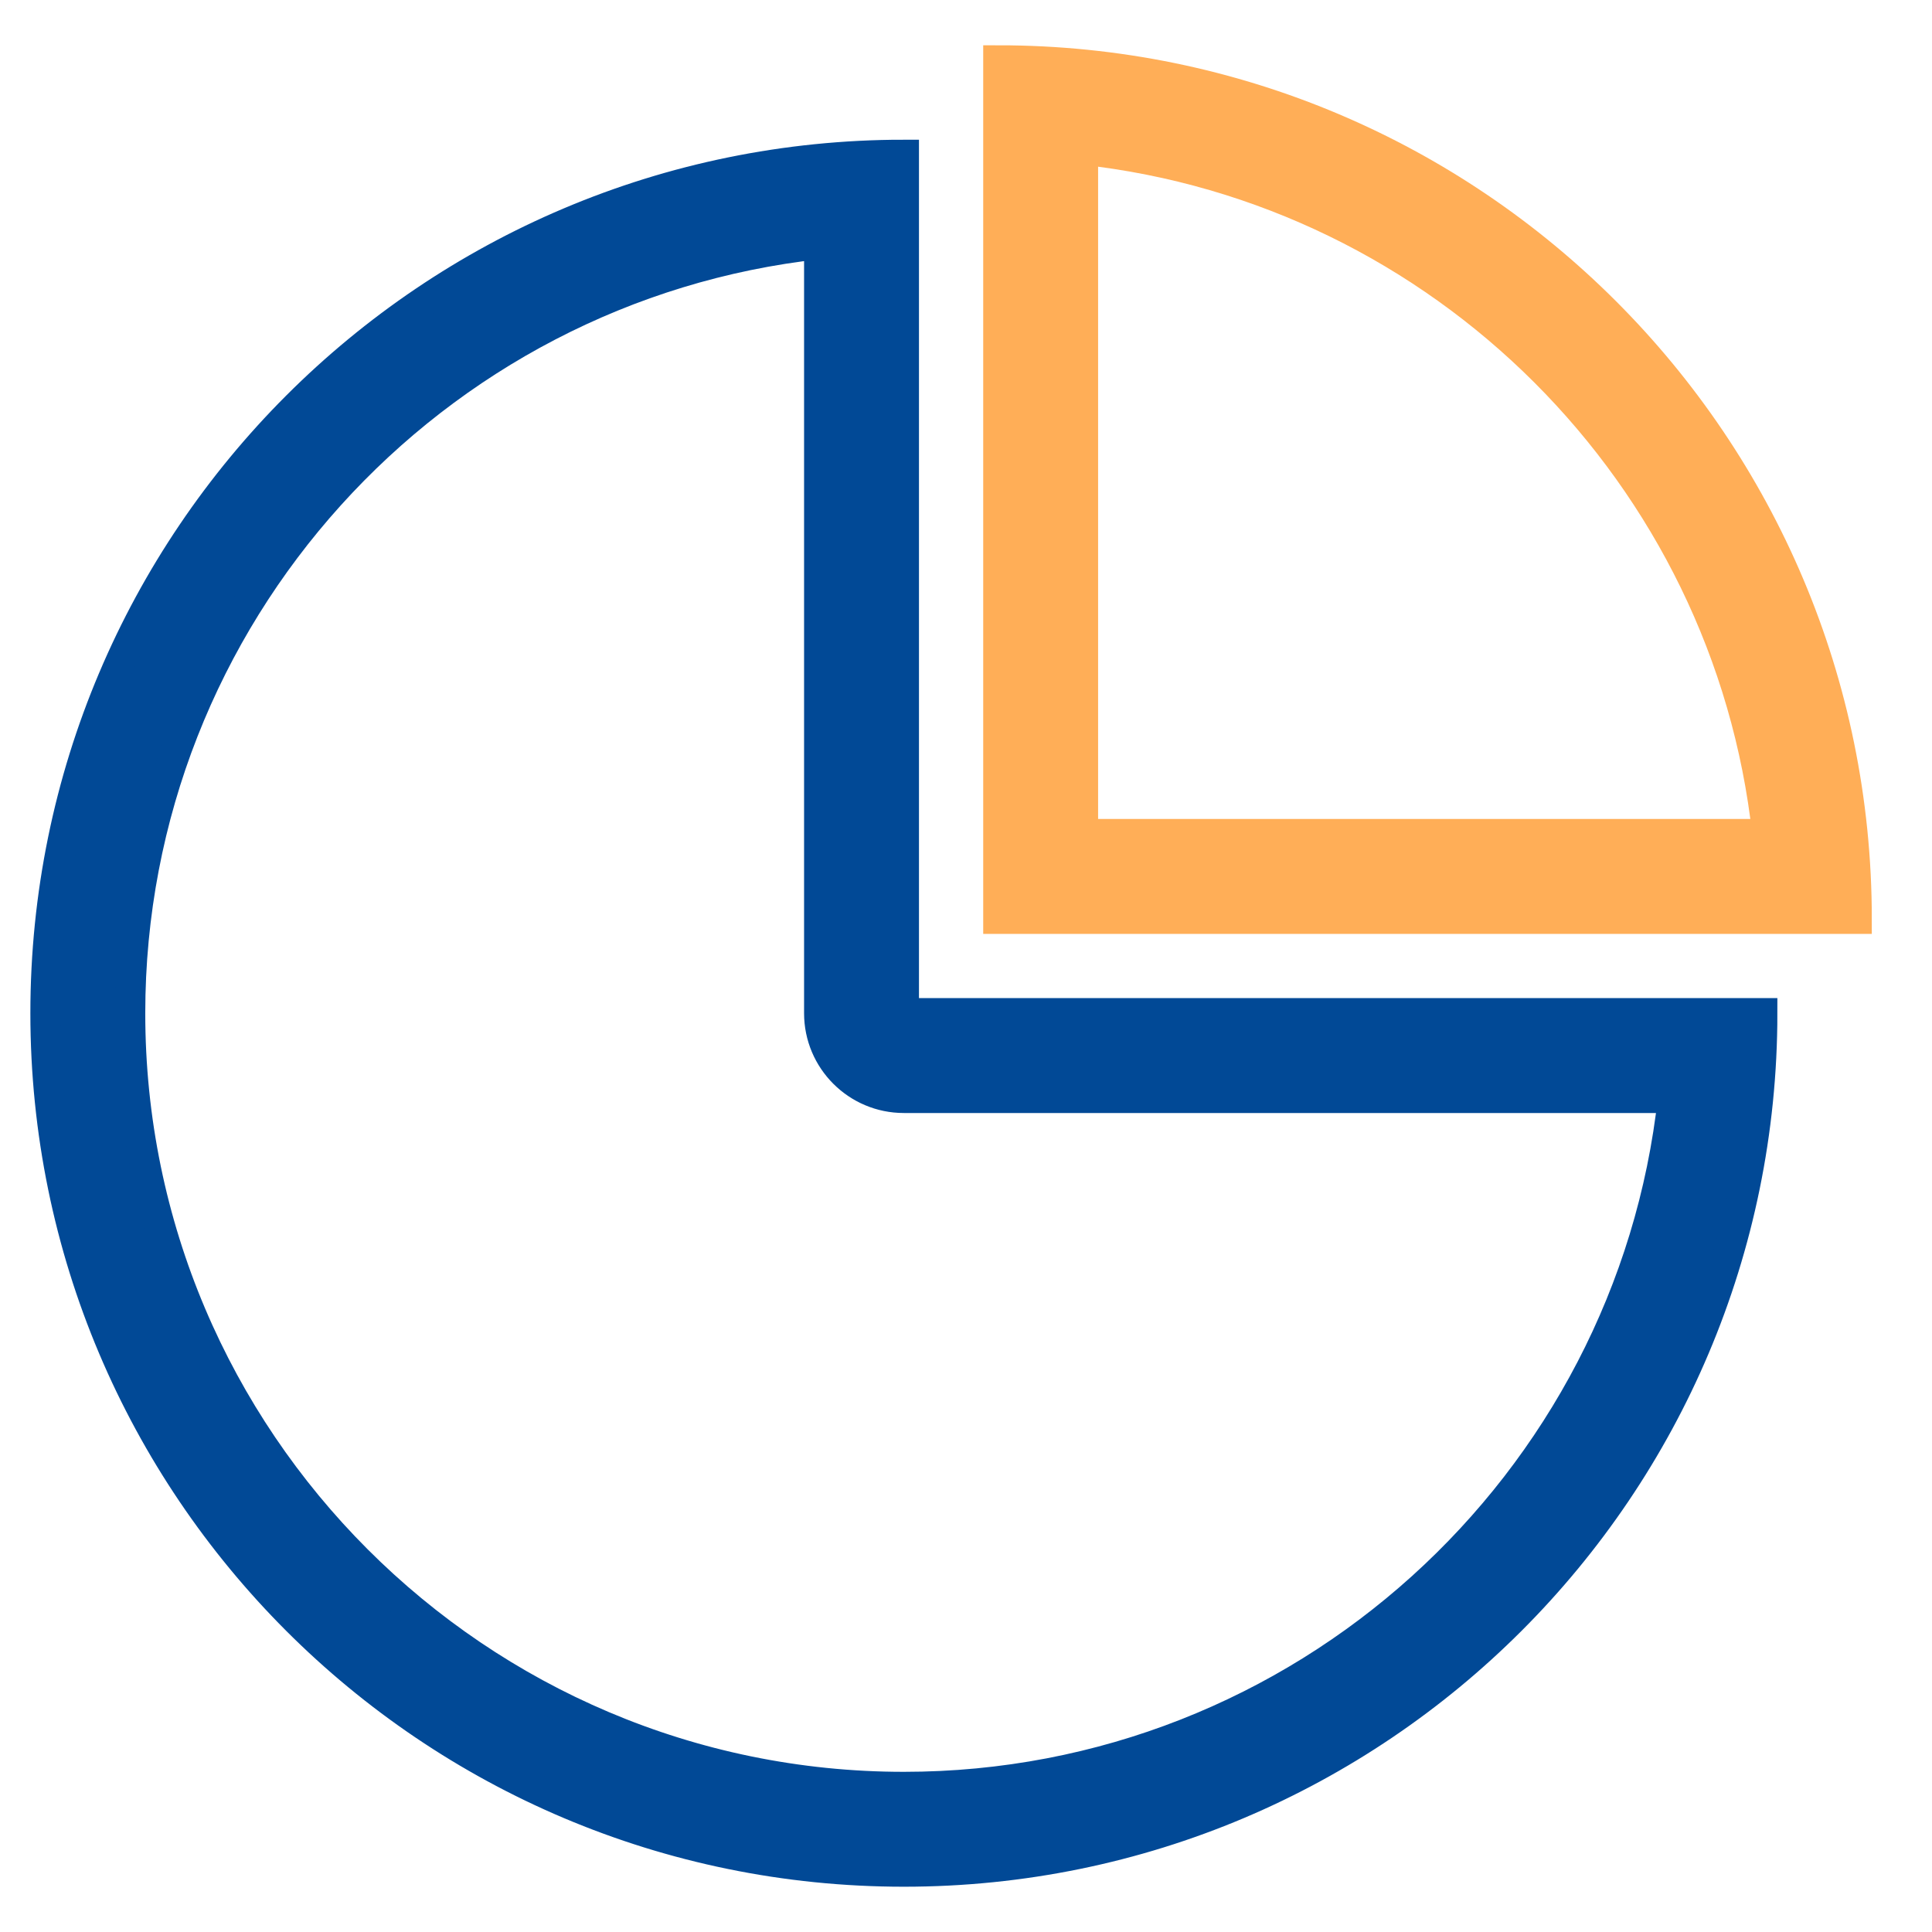 <svg xmlns="http://www.w3.org/2000/svg" xmlns:xlink="http://www.w3.org/1999/xlink" width="32" height="32" viewBox="0 0 32 32" fill="none">
<path d="M14.971 31C7.119 31 0.753 24.634 0.753 16.782C0.753 8.929 7.119 2.564 14.971 2.564L14.971 16.782L29.189 16.782C29.189 24.634 22.824 31 14.971 31ZM14.971 29.597C7.905 29.597 2.156 23.848 2.156 16.782C2.156 10.19 7.159 4.744 13.568 4.043L13.568 16.782C13.568 17.557 14.197 18.185 14.971 18.185L27.71 18.185C27.009 24.594 21.564 29.597 14.971 29.597Z" stroke="rgba(1, 73, 150, 1)" stroke-width="0.5"    fill-rule="evenodd"  fill="#014996" >
</path>
<path d="M30.753 15.218L16.535 15.218L16.535 1C24.387 1 30.753 7.366 30.753 15.218ZM29.273 13.815L17.938 13.815L17.938 2.479C23.886 3.13 28.623 7.867 29.273 13.815Z" stroke="rgba(255, 174, 87, 1)" stroke-width="0.5"    fill-rule="evenodd"  fill="#FFAE57" >
</path>
</svg>
